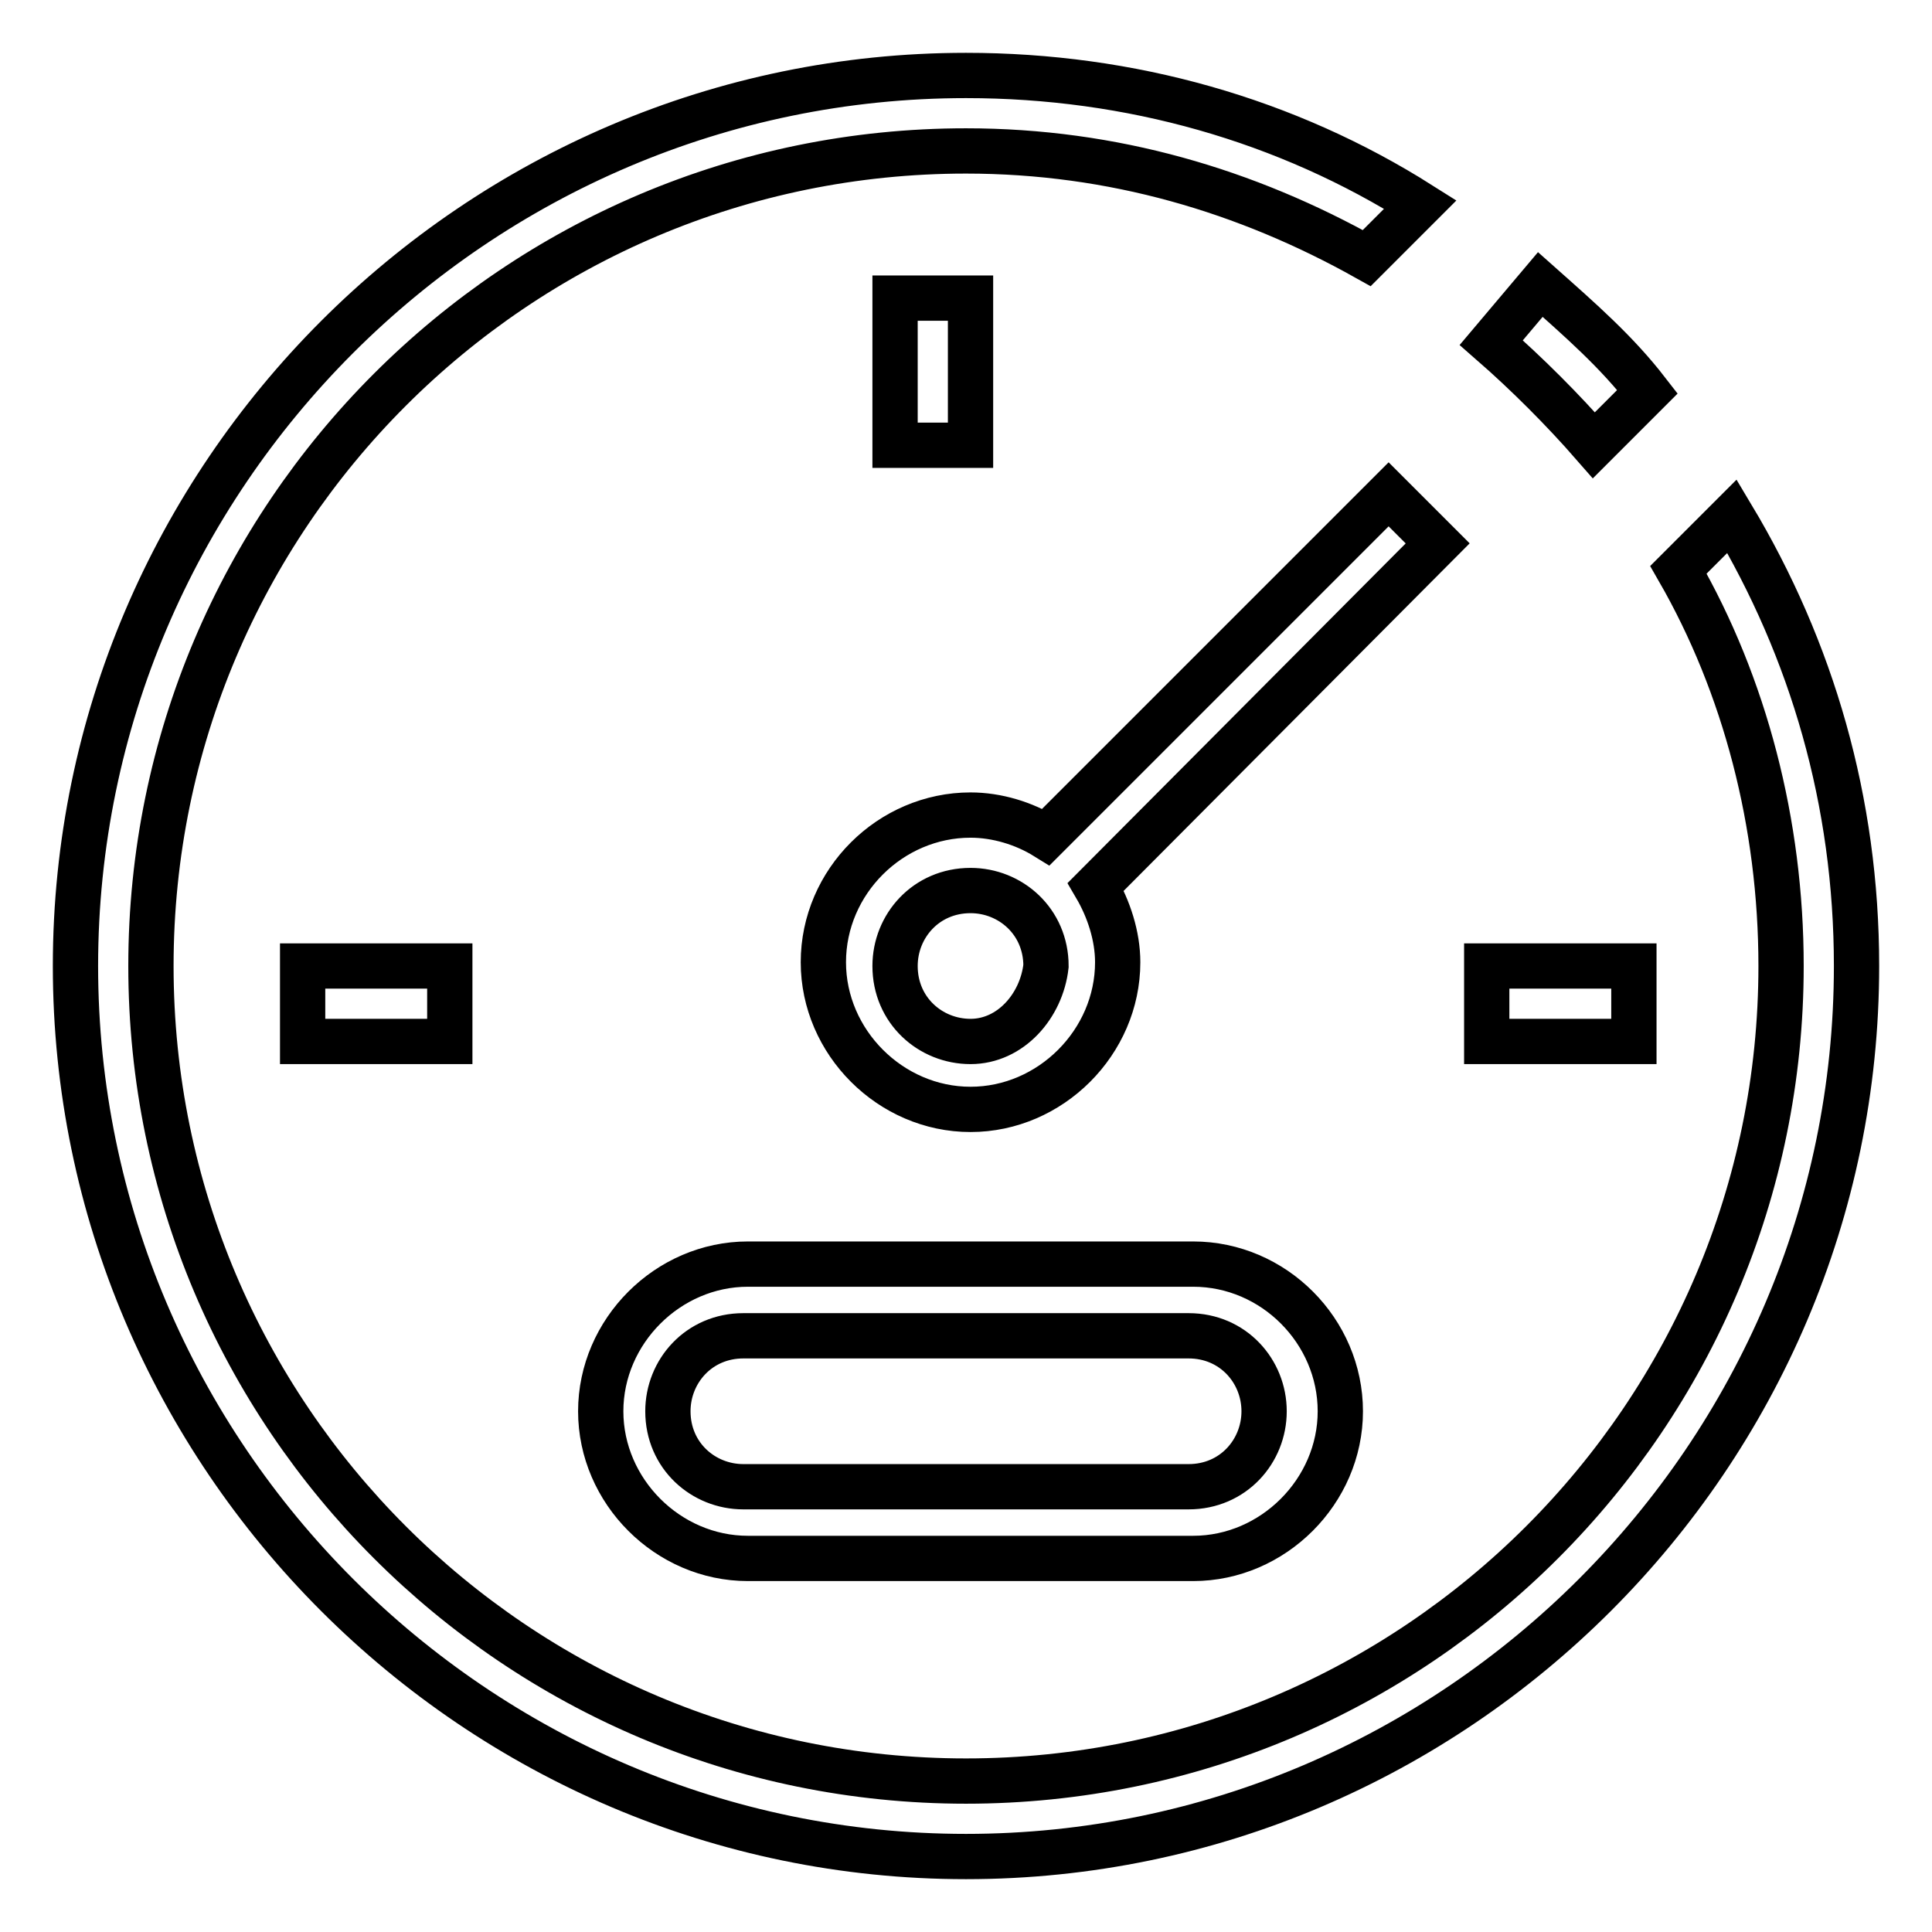 <?xml version="1.0" encoding="utf-8"?>
<!-- Svg Vector Icons : http://www.onlinewebfonts.com/icon -->
<!DOCTYPE svg PUBLIC "-//W3C//DTD SVG 1.1//EN" "http://www.w3.org/Graphics/SVG/1.1/DTD/svg11.dtd">
<svg version="1.1" xmlns="http://www.w3.org/2000/svg" xmlns:xlink="http://www.w3.org/1999/xlink" x="0px" y="0px" viewBox="0 0 256 256" enable-background="new 0 0 256 256" xml:space="preserve">
<g> <path stroke-width="6" fill-opacity="0" stroke="#000000"  d="M211.2,59l7.1-7.1c-4.1-5.3-8.8-9.4-14.2-14.2l-6.5,7.7C202.3,49.5,207.1,54.3,211.2,59z M197,128h19.5v10 H197V128z M184,65.5l-45.4,45.4c-2.9-1.8-6.5-2.9-10-2.9c-10.6,0-19.5,8.8-19.5,19.5c0,10.6,8.9,19.5,19.5,19.5 c10.6,0,19.5-8.9,19.5-19.5c0-3.5-1.2-7.1-2.9-10L190.5,72L184,65.5z M128.6,138c-5.3,0-10-4.1-10-10c0-5.3,4.1-10,10-10 c5.3,0,10,4.1,10,10C138,133.3,133.9,138,128.6,138z M229.5,68.4l-7.1,7.1c8.8,15.3,13.6,33.6,13.6,52.5c0,59.6-48.4,108-108,108 c-59.6,0-108-48.4-108-108C20,68.4,68.4,20,128,20c19.5,0,37.2,5.3,53.1,14.2l7.1-7.1C170.5,15.9,149.8,10,128,10 C63.1,10,10,63.1,10,128c0,64.9,53.1,118,118,118c64.9,0,118-53.1,118-118C246,106.2,240.1,86.1,229.5,68.4z M99.1,167.5 c-10.6,0-19.5,8.9-19.5,19.5s8.9,19.5,19.5,19.5h59c10.6,0,19.5-8.9,19.5-19.5s-8.8-19.5-19.5-19.5H99.1z M167.5,187 c0,5.3-4.1,10-10,10h-59c-5.3,0-10-4.1-10-10c0-5.3,4.1-10,10-10h59C163.4,177,167.5,181.7,167.5,187z M40.1,128h19.5v10H40.1V128z  M118.6,39.5h10V59h-10V39.5z"/></g>
</svg>